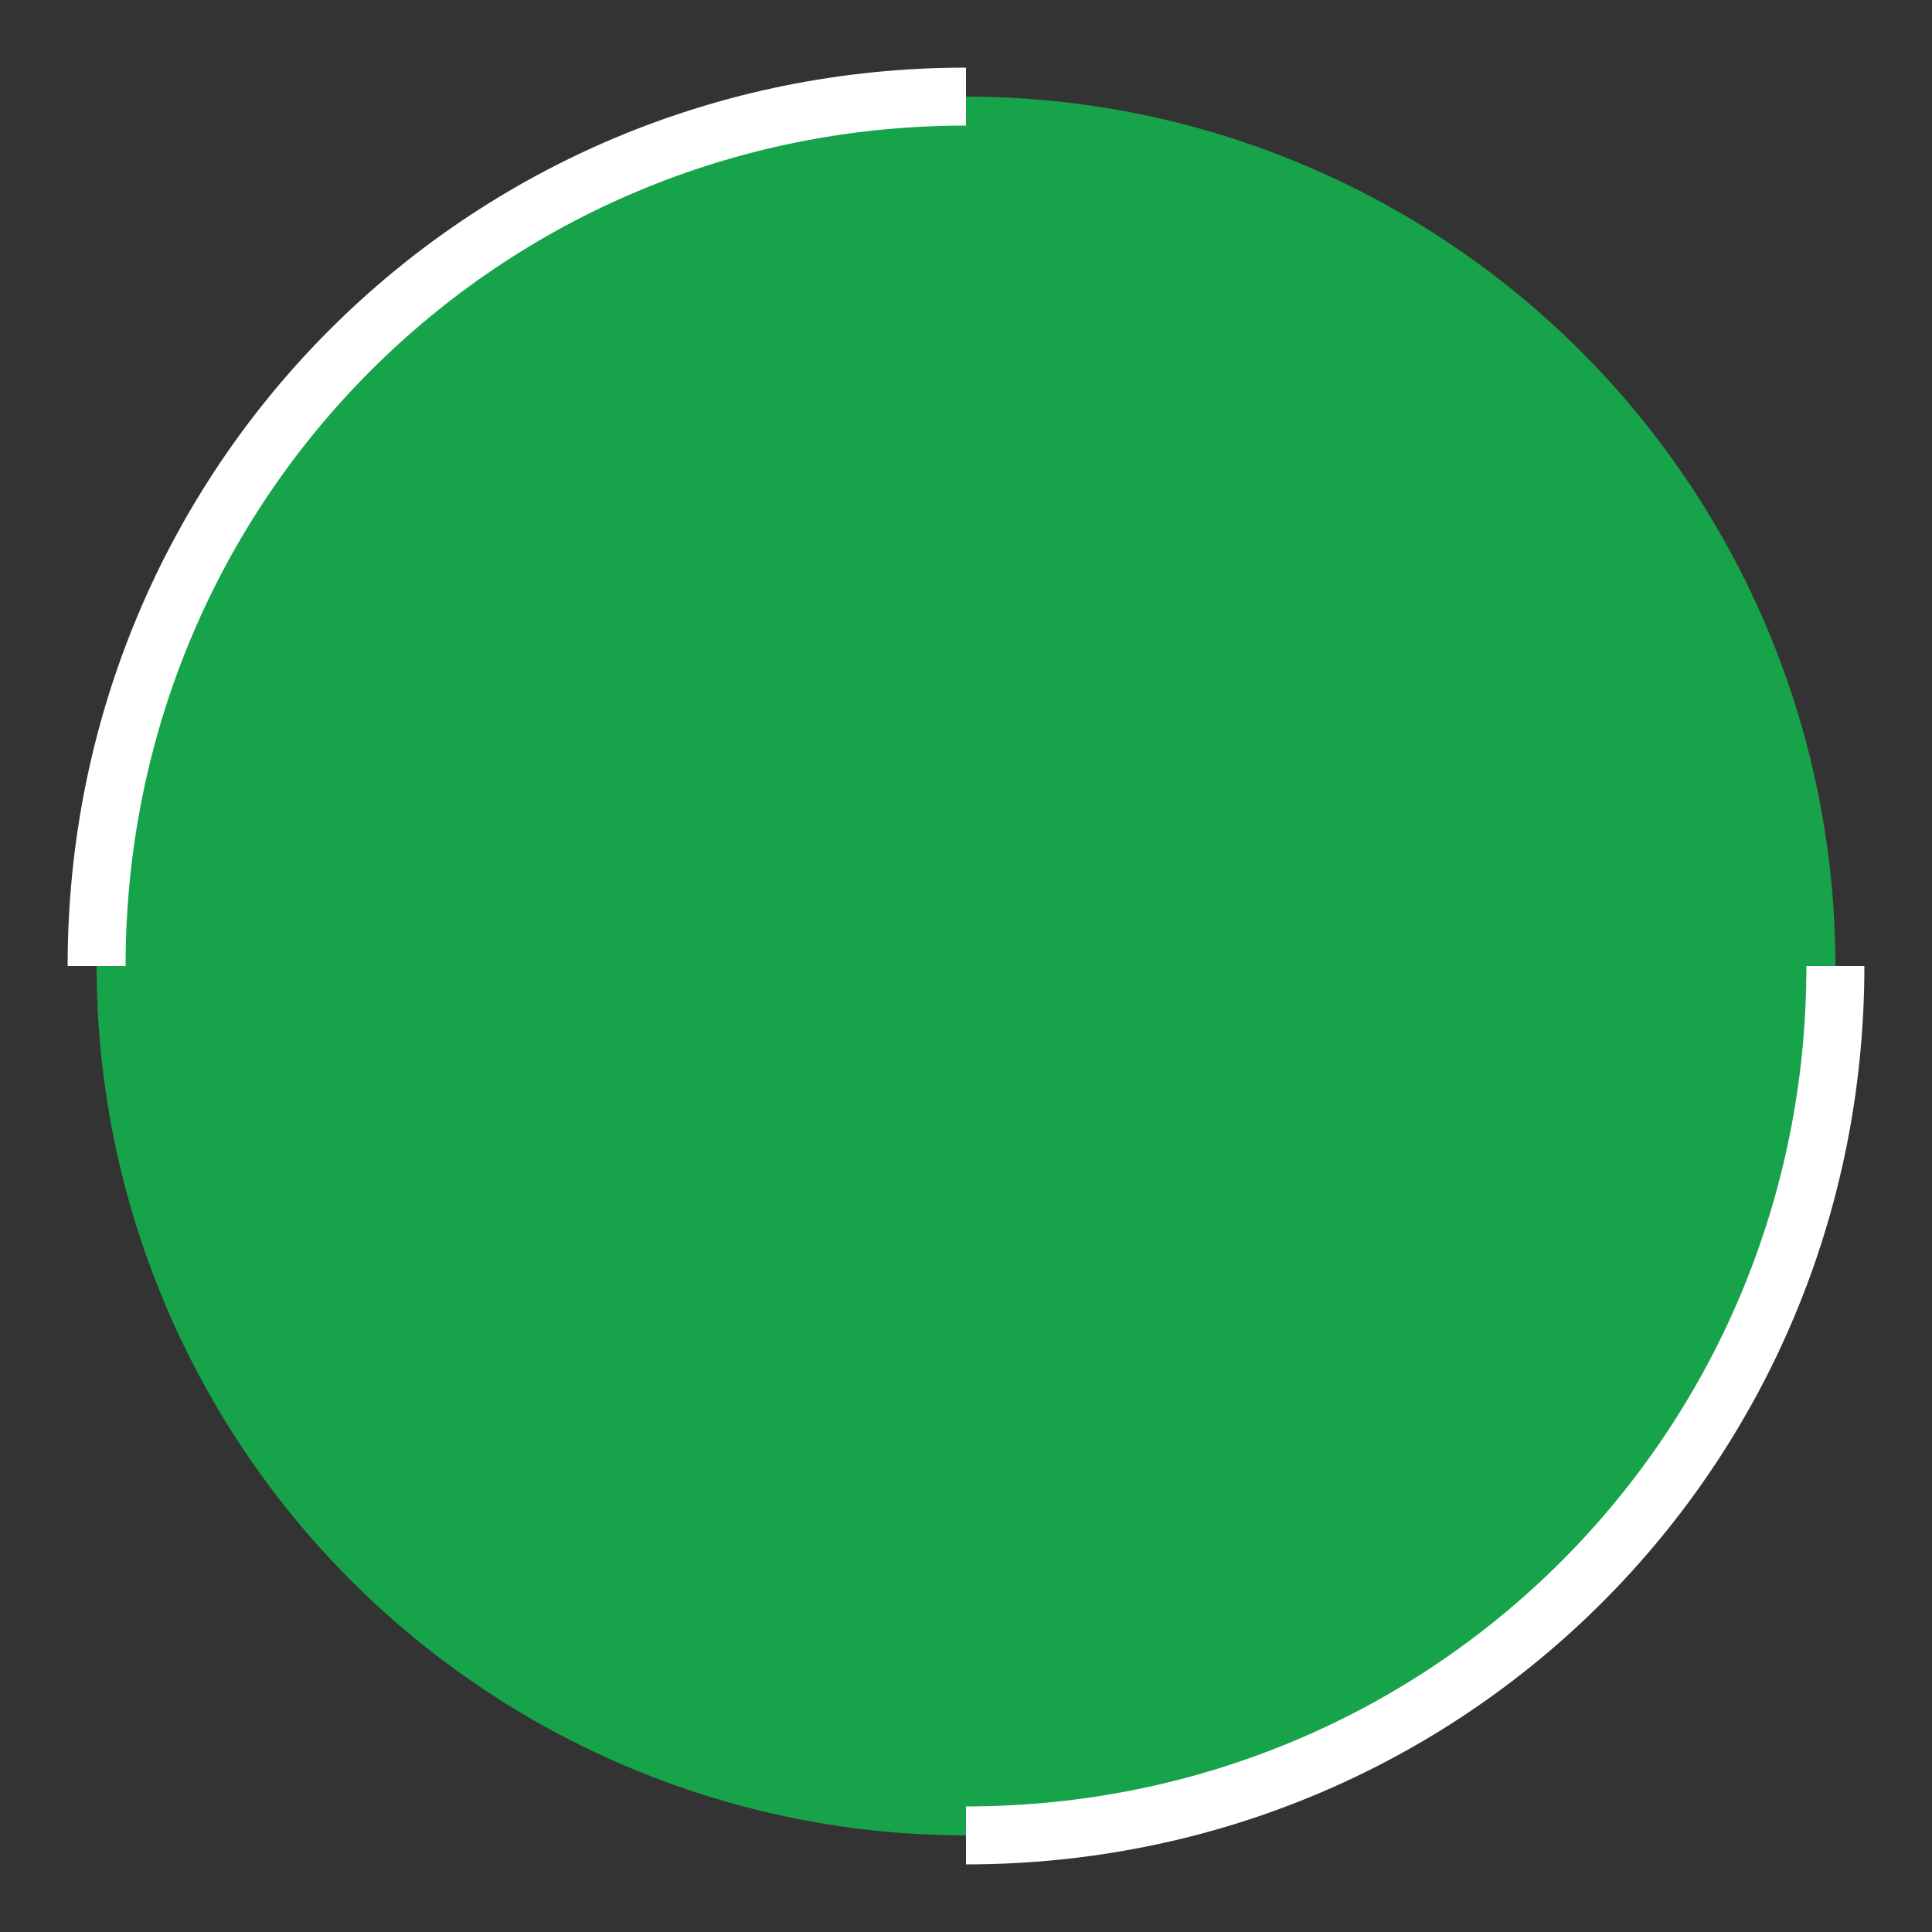 <svg xmlns="http://www.w3.org/2000/svg" viewBox="0 0 100 100">
  <rect x="0" y="0" width="100" height="100" fill="#333333" stroke="none"/>
  <circle cx="50" cy="50" r="45" fill="#16a34a" />
  <path d="M50 5 C 25 5, 5 25, 5 50" stroke="white" stroke-width="3" fill="none" />
  <path d="M95 50 C 95 75, 75 95, 50 95" stroke="white" stroke-width="3" fill="none" />
</svg>
